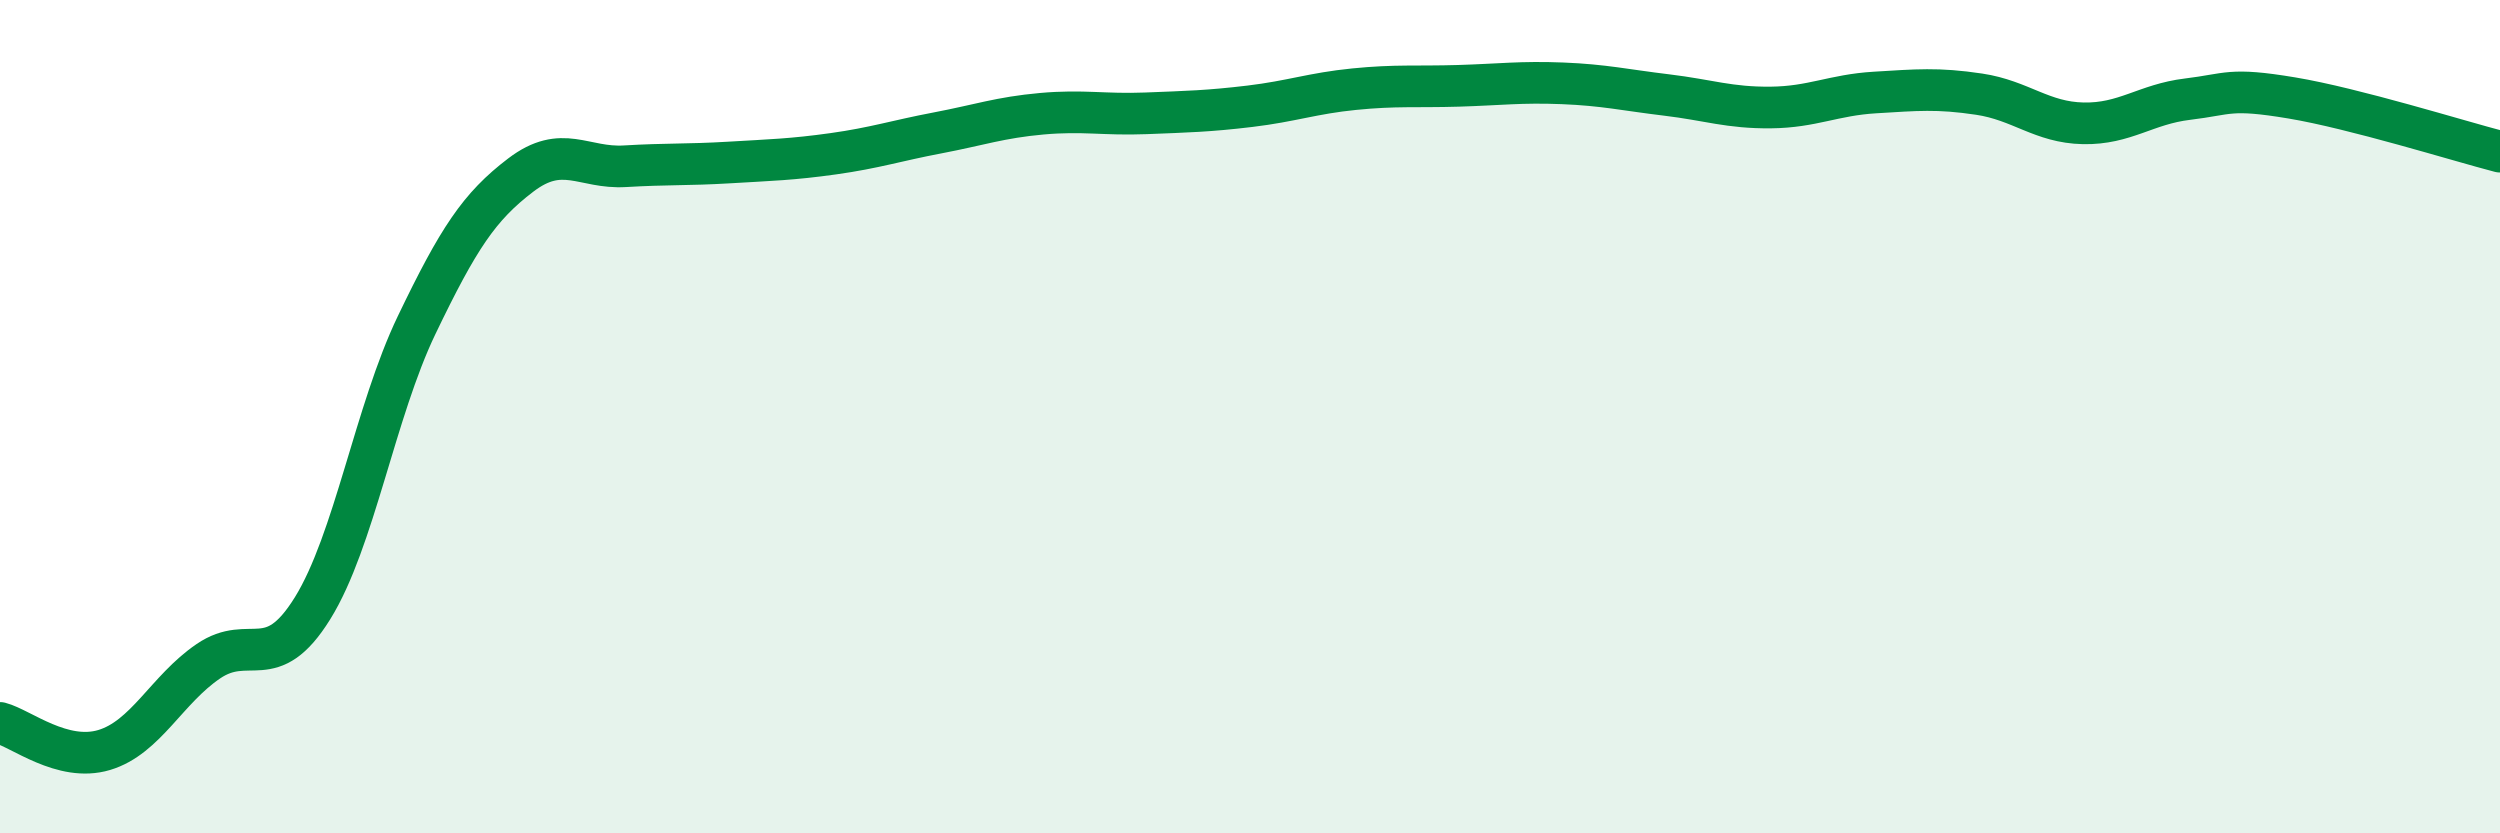 
    <svg width="60" height="20" viewBox="0 0 60 20" xmlns="http://www.w3.org/2000/svg">
      <path
        d="M 0,17.35 C 0.5,17.48 1.5,18.3 2.5,18 C 3.5,17.7 4,16.55 5,15.87 C 6,15.19 6.5,16.21 7.5,14.6 C 8.5,12.99 9,9.88 10,7.8 C 11,5.72 11.5,4.96 12.5,4.2 C 13.5,3.44 14,4.05 15,3.99 C 16,3.93 16.5,3.96 17.5,3.9 C 18.5,3.84 19,3.83 20,3.69 C 21,3.55 21.5,3.38 22.5,3.19 C 23.5,3 24,2.82 25,2.73 C 26,2.64 26.5,2.76 27.5,2.72 C 28.5,2.68 29,2.67 30,2.55 C 31,2.43 31.5,2.24 32.5,2.14 C 33.5,2.04 34,2.09 35,2.06 C 36,2.03 36.5,1.96 37.5,2 C 38.5,2.04 39,2.16 40,2.28 C 41,2.4 41.5,2.59 42.5,2.58 C 43.5,2.57 44,2.28 45,2.22 C 46,2.16 46.5,2.11 47.5,2.26 C 48.5,2.41 49,2.94 50,2.96 C 51,2.98 51.5,2.5 52.5,2.38 C 53.5,2.26 53.5,2.1 55,2.35 C 56.5,2.6 59,3.38 60,3.64L60 20L0 20Z"
        fill="#008740"
        opacity="0.1"
        stroke-linecap="round"
        stroke-linejoin="round"
      />
      <path
        d="M 0,17.35 C 0.5,17.48 1.5,18.3 2.5,18 C 3.5,17.7 4,16.55 5,15.87 C 6,15.19 6.5,16.21 7.5,14.6 C 8.5,12.99 9,9.88 10,7.8 C 11,5.72 11.5,4.96 12.5,4.2 C 13.5,3.44 14,4.05 15,3.99 C 16,3.93 16.5,3.96 17.5,3.9 C 18.5,3.84 19,3.83 20,3.69 C 21,3.55 21.5,3.38 22.5,3.19 C 23.5,3 24,2.82 25,2.73 C 26,2.64 26.5,2.76 27.5,2.72 C 28.5,2.68 29,2.67 30,2.55 C 31,2.43 31.5,2.24 32.5,2.14 C 33.5,2.04 34,2.09 35,2.06 C 36,2.03 36.5,1.96 37.5,2 C 38.5,2.04 39,2.16 40,2.28 C 41,2.4 41.5,2.59 42.5,2.58 C 43.5,2.57 44,2.28 45,2.22 C 46,2.16 46.5,2.11 47.5,2.26 C 48.5,2.41 49,2.94 50,2.96 C 51,2.98 51.5,2.5 52.5,2.38 C 53.5,2.26 53.5,2.1 55,2.35 C 56.5,2.6 59,3.38 60,3.64"
        stroke="#008740"
        stroke-width="1"
        fill="none"
        stroke-linecap="round"
        stroke-linejoin="round"
      />
    </svg>
  